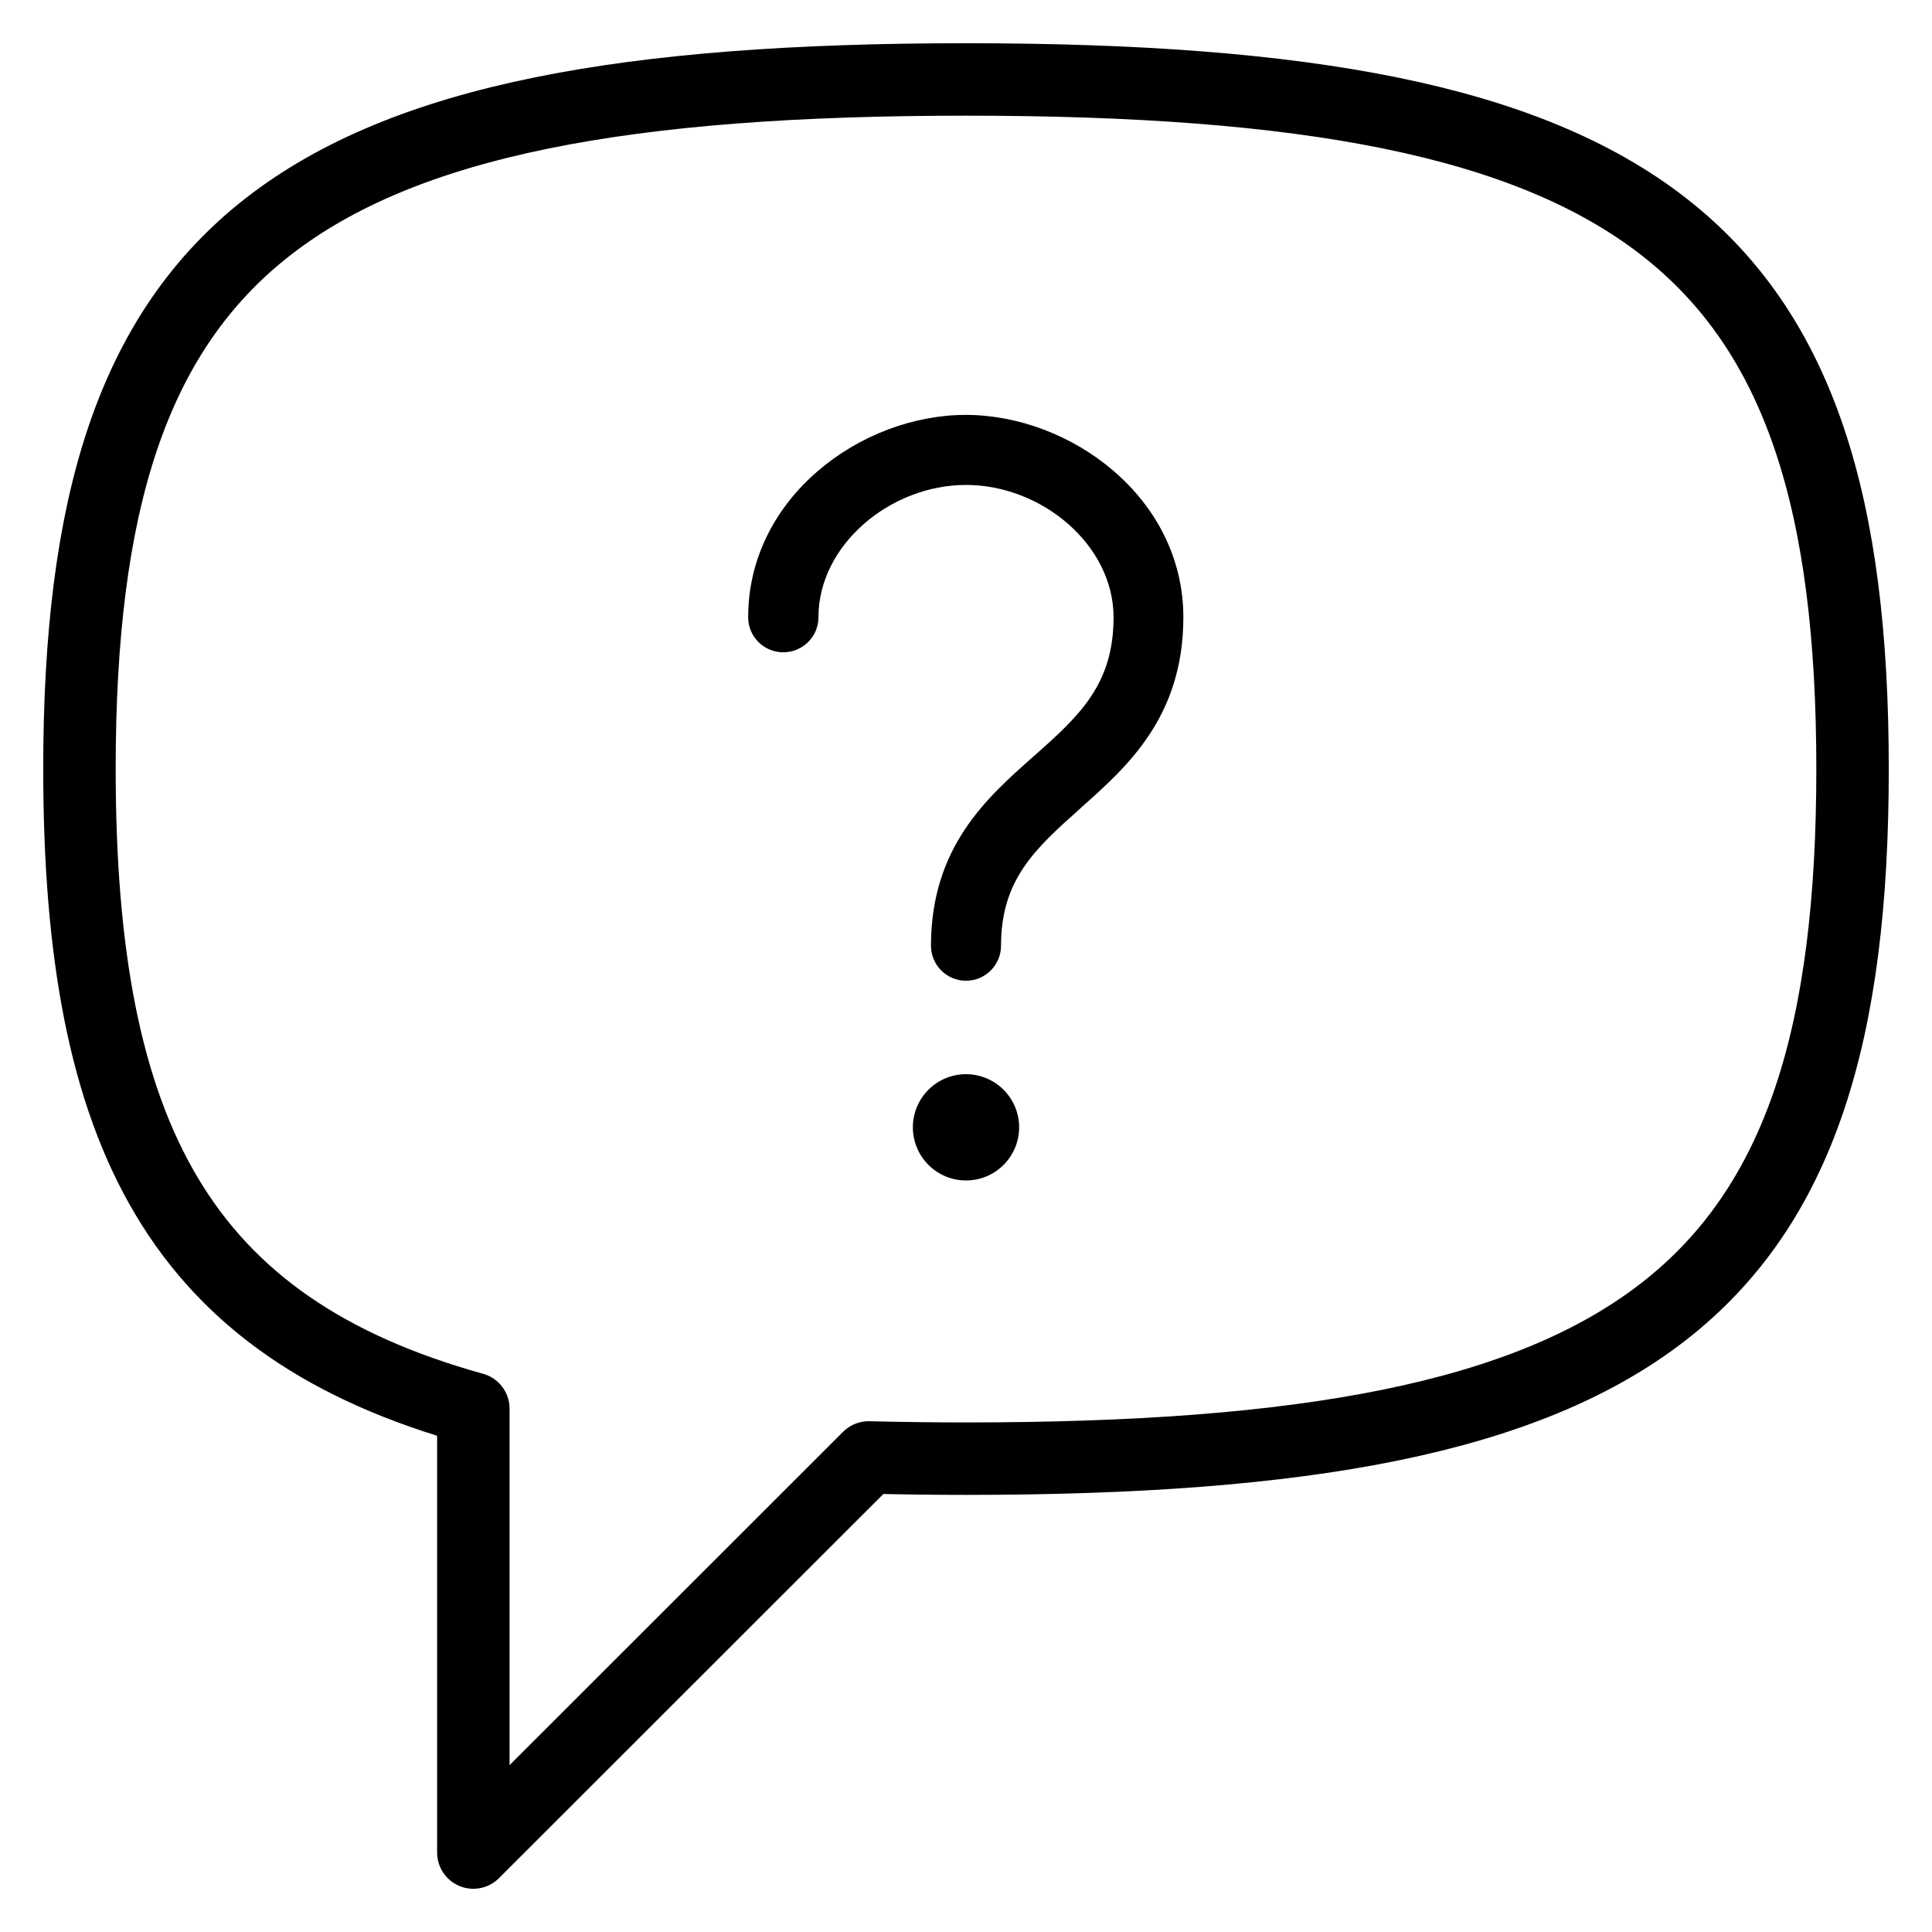 <?xml version="1.0" encoding="utf-8"?>
<!-- Generator: Adobe Illustrator 24.3.0, SVG Export Plug-In . SVG Version: 6.00 Build 0)  -->
<svg version="1.1" id="圖層_1" xmlns="http://www.w3.org/2000/svg" xmlns:xlink="http://www.w3.org/1999/xlink" x="0px" y="0px"
	 viewBox="0 0 800 800" style="enable-background:new 0 0 800 800;" xml:space="preserve">
<style type="text/css">
	.st0{fill:none;stroke:#000000;stroke-width:30;stroke-linecap:round;stroke-linejoin:round;stroke-miterlimit:133.333;}
	.st1{fill-rule:evenodd;clip-rule:evenodd;}
</style>
<path class="st0" d="M32.9,318.4C32.9,100,119.2,32.9,400,32.9c280.8,0,367.1,67.2,367.1,285.6C767.1,536.8,680.8,604,400,604
	c-13.9,0-27.3-0.2-40.3-0.5L196,767.1V583.3C75,549.7,32.9,470.9,32.9,318.4z"/>
<path class="st1" d="M338.9,255.6c0-30,29.8-54.8,61.1-54.8s61.1,24.8,61.1,54.8c0,27.7-14,40.7-32.9,57.4l-0.8,0.7
	c-18.7,16.6-41.9,37.1-41.9,77.9c0,8,6.5,14.5,14.5,14.5c8,0,14.5-6.5,14.5-14.5c0-27.3,14-40.1,32.9-56.9l0.5-0.5
	c18.8-16.7,42.1-37.4,42.1-78.6c0-49.7-46.8-83.8-90.1-83.8c-43.3,0-90.1,34.1-90.1,83.8c0,8,6.5,14.5,14.5,14.5
	C332.4,270.1,338.9,263.6,338.9,255.6z M400,488.8c12.2,0,22-9.9,22-22c0-12.2-9.9-22-22-22c-12.2,0-22,9.9-22,22
	C378,478.9,387.8,488.8,400,488.8z"/>
</svg>
